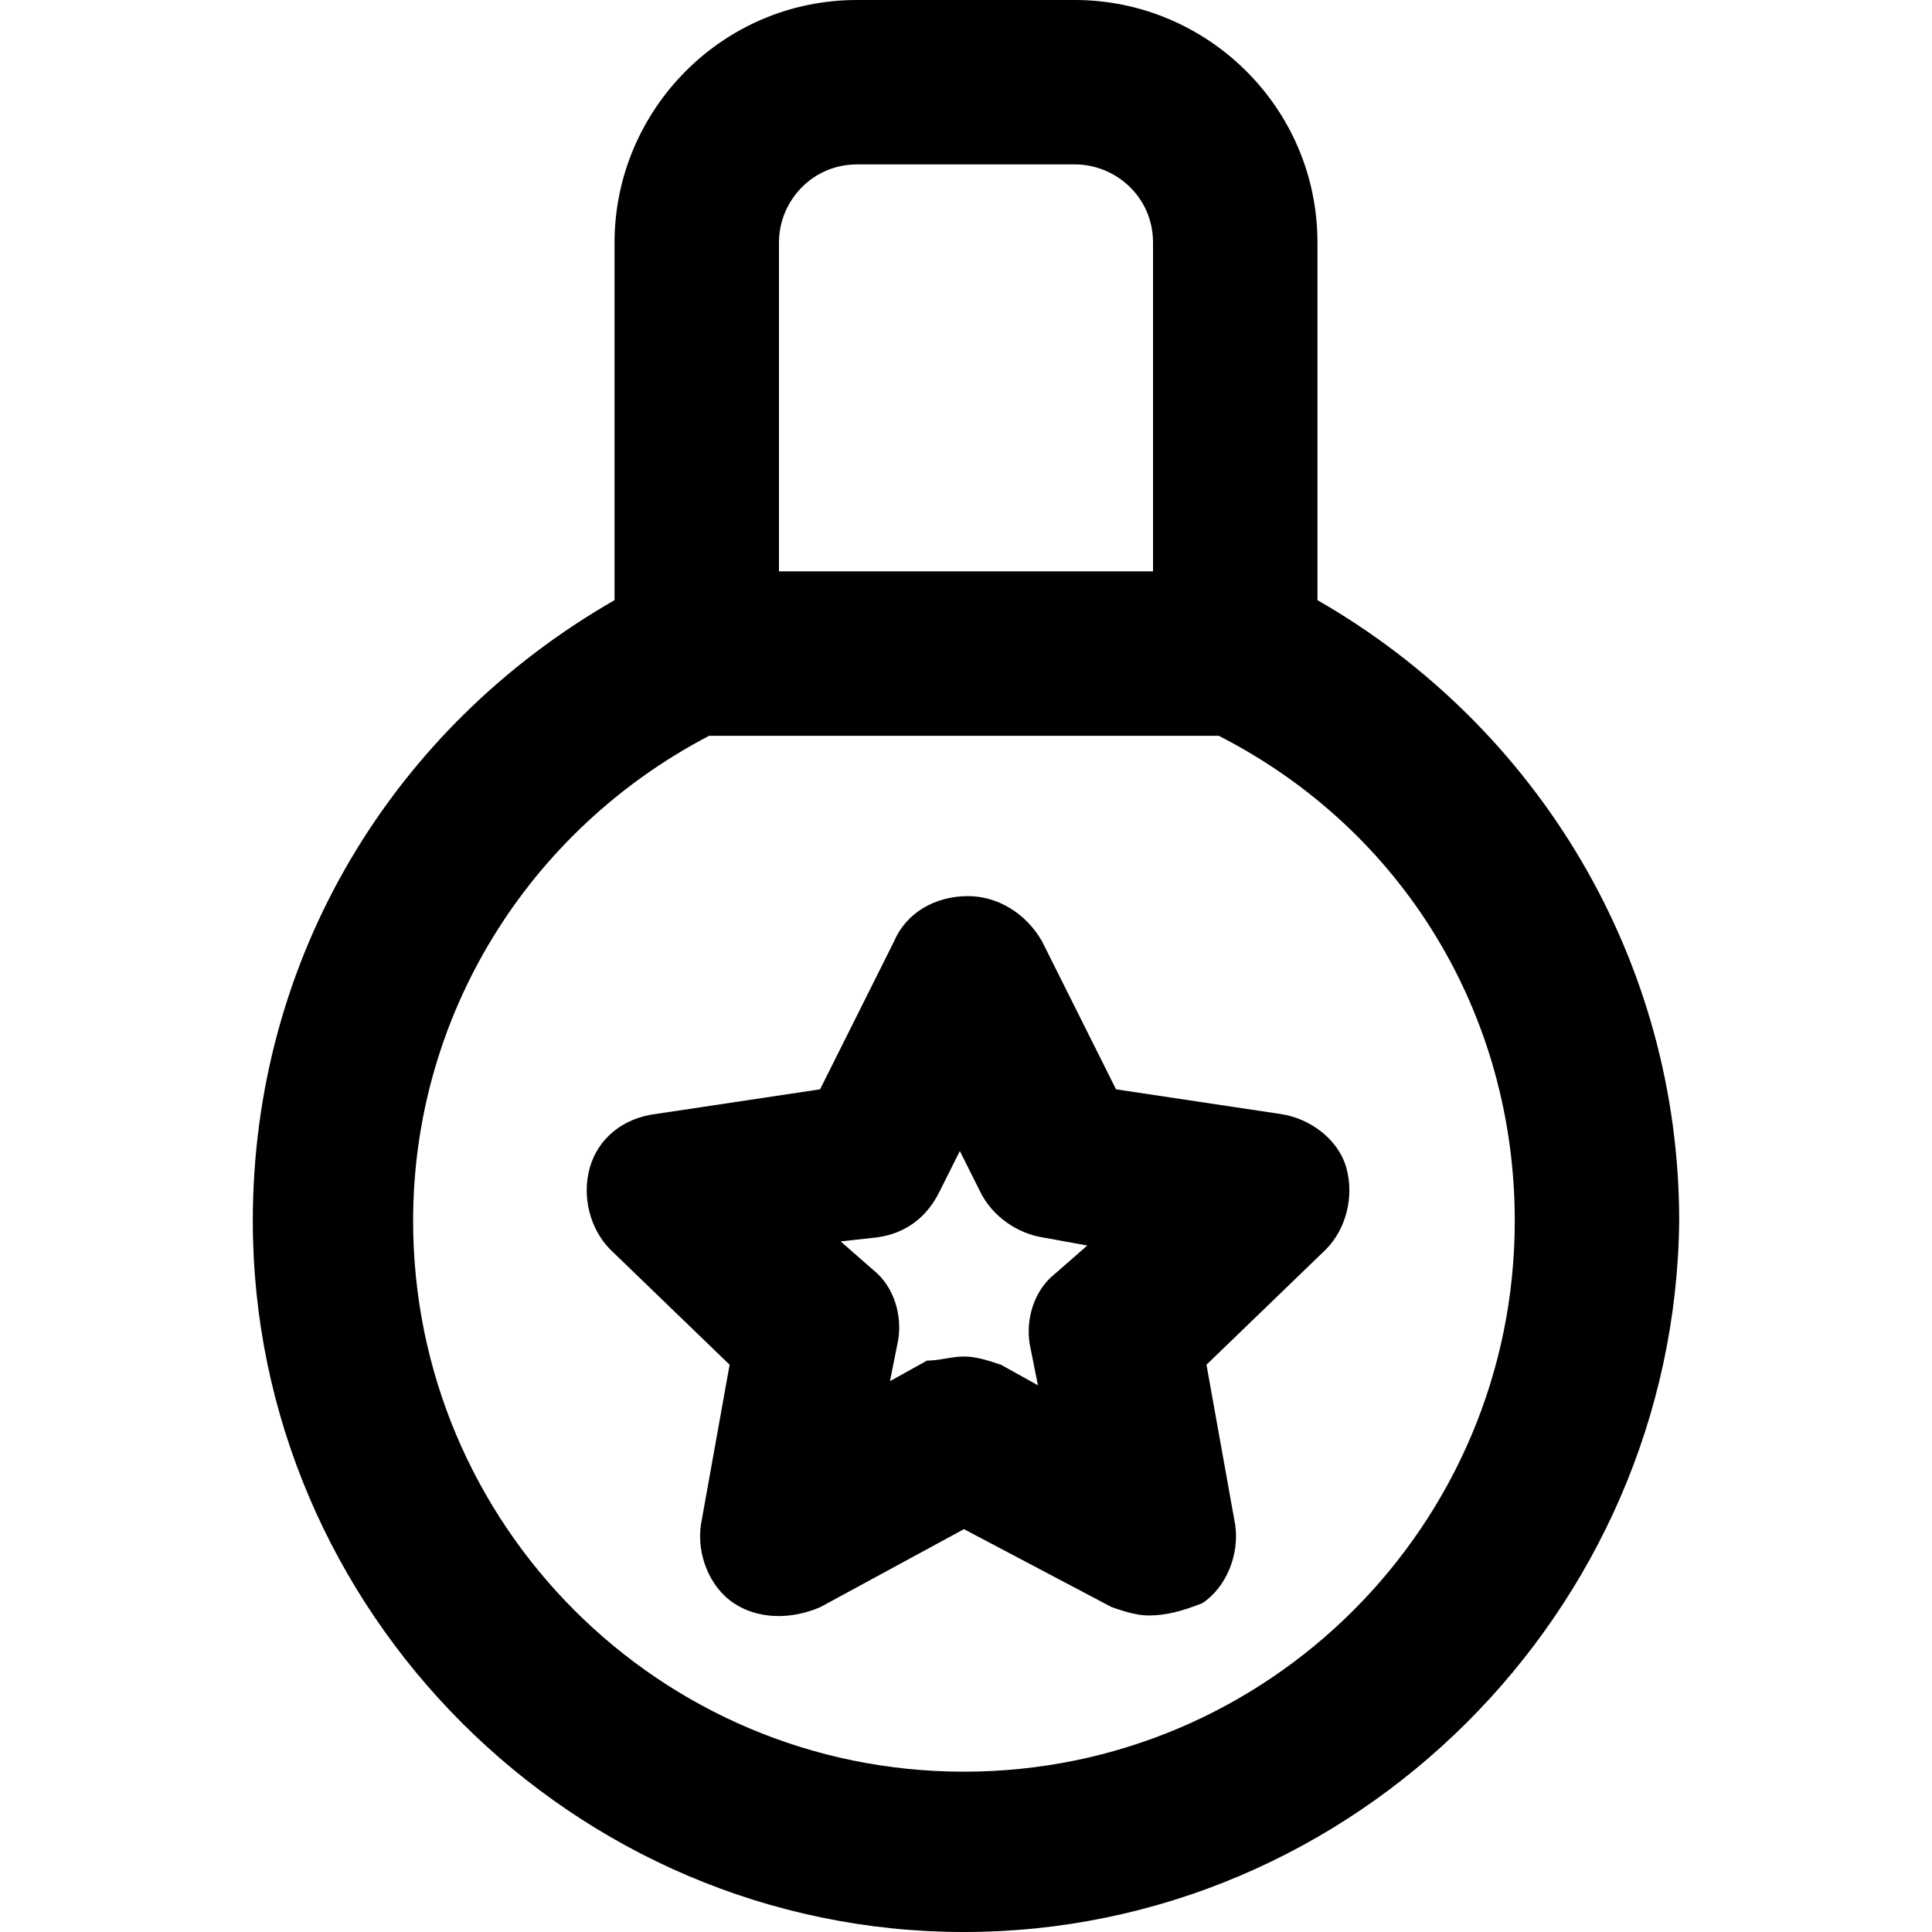 <?xml version="1.0" encoding="iso-8859-1"?>
<!-- Generator: Adobe Illustrator 19.0.0, SVG Export Plug-In . SVG Version: 6.00 Build 0)  -->
<svg version="1.1" id="Layer_1" xmlns="http://www.w3.org/2000/svg" xmlns:xlink="http://www.w3.org/1999/xlink" x="0px" y="0px"
	 viewBox="0 0 501.333 501.333" style="enable-background:new 0 0 501.333 501.333;" xml:space="preserve">
<g>
	<g>
		<path d="M341.866,155.733v-92.8c0-35.2-28.8-62.933-62.933-62.933H222.4c-35.2,0-62.933,28.8-62.933,62.933v92.8
			C101.867,188.8,65.6,248.534,65.6,316.8c0,101.333,83.2,184.533,184.533,184.533s184.533-83.2,185.6-184.533
			C435.733,249.6,399.466,188.8,341.866,155.733z M202.133,62.933c0-10.667,8.534-20.267,20.267-20.267h56.533
			c10.667,0,20.267,8.533,20.267,20.267v85.333h-97.067V62.933z M250.133,459.733c-78.933,0-142.933-64-142.933-142.933
			c0-53.333,29.867-101.333,76.8-125.867h132.267c48,24.533,76.8,72.533,76.8,125.867
			C393.066,395.733,329.066,459.733,250.133,459.733z"/>
	</g>
</g>
<g>
	<g>
		<path d="M349.333,302.934c-2.133-7.467-9.6-12.8-17.066-13.867l-42.667-6.4l-19.2-38.4c-4.267-7.467-11.733-11.733-19.2-11.733
			c-8.533,0-16,4.267-19.2,11.733l-19.2,38.4l-42.667,6.4c-8.533,1.067-14.933,6.4-17.067,13.867c-2.133,7.467,0,16,5.333,21.333
			l30.933,29.867l-7.467,41.6C180.8,403.2,184,411.733,190.4,416c6.4,4.267,14.933,4.267,22.4,1.067l37.333-20.267l38.4,20.267
			c3.2,1.067,6.4,2.133,9.6,2.133c4.267,0,8.533-1.067,13.867-3.2c6.4-4.267,9.6-12.8,8.533-20.267l-7.467-41.6L344,324.267
			C349.333,318.934,351.466,310.4,349.333,302.934z M273.6,330.667c-5.333,4.267-7.467,11.733-6.4,18.133l2.133,10.667l-9.6-5.333
			c-3.2-1.067-6.4-2.133-9.6-2.133s-6.4,1.067-9.6,1.067l-9.6,5.333l2.133-10.667c1.067-6.4-1.067-13.867-6.4-18.133l-8.533-7.467
			l9.6-1.067c7.467-1.067,12.8-5.333,16-11.733l5.333-10.667l5.333,10.667c3.2,6.4,9.6,10.667,16,11.733l11.733,2.133L273.6,330.667
			z"/>
	</g>
</g>
<g>
</g>
<g>
</g>
<g>
</g>
<g>
</g>
<g>
</g>
<g>
</g>
<g>
</g>
<g>
</g>
<g>
</g>
<g>
</g>
<g>
</g>
<g>
</g>
<g>
</g>
<g>
</g>
<g>
</g>
</svg>
